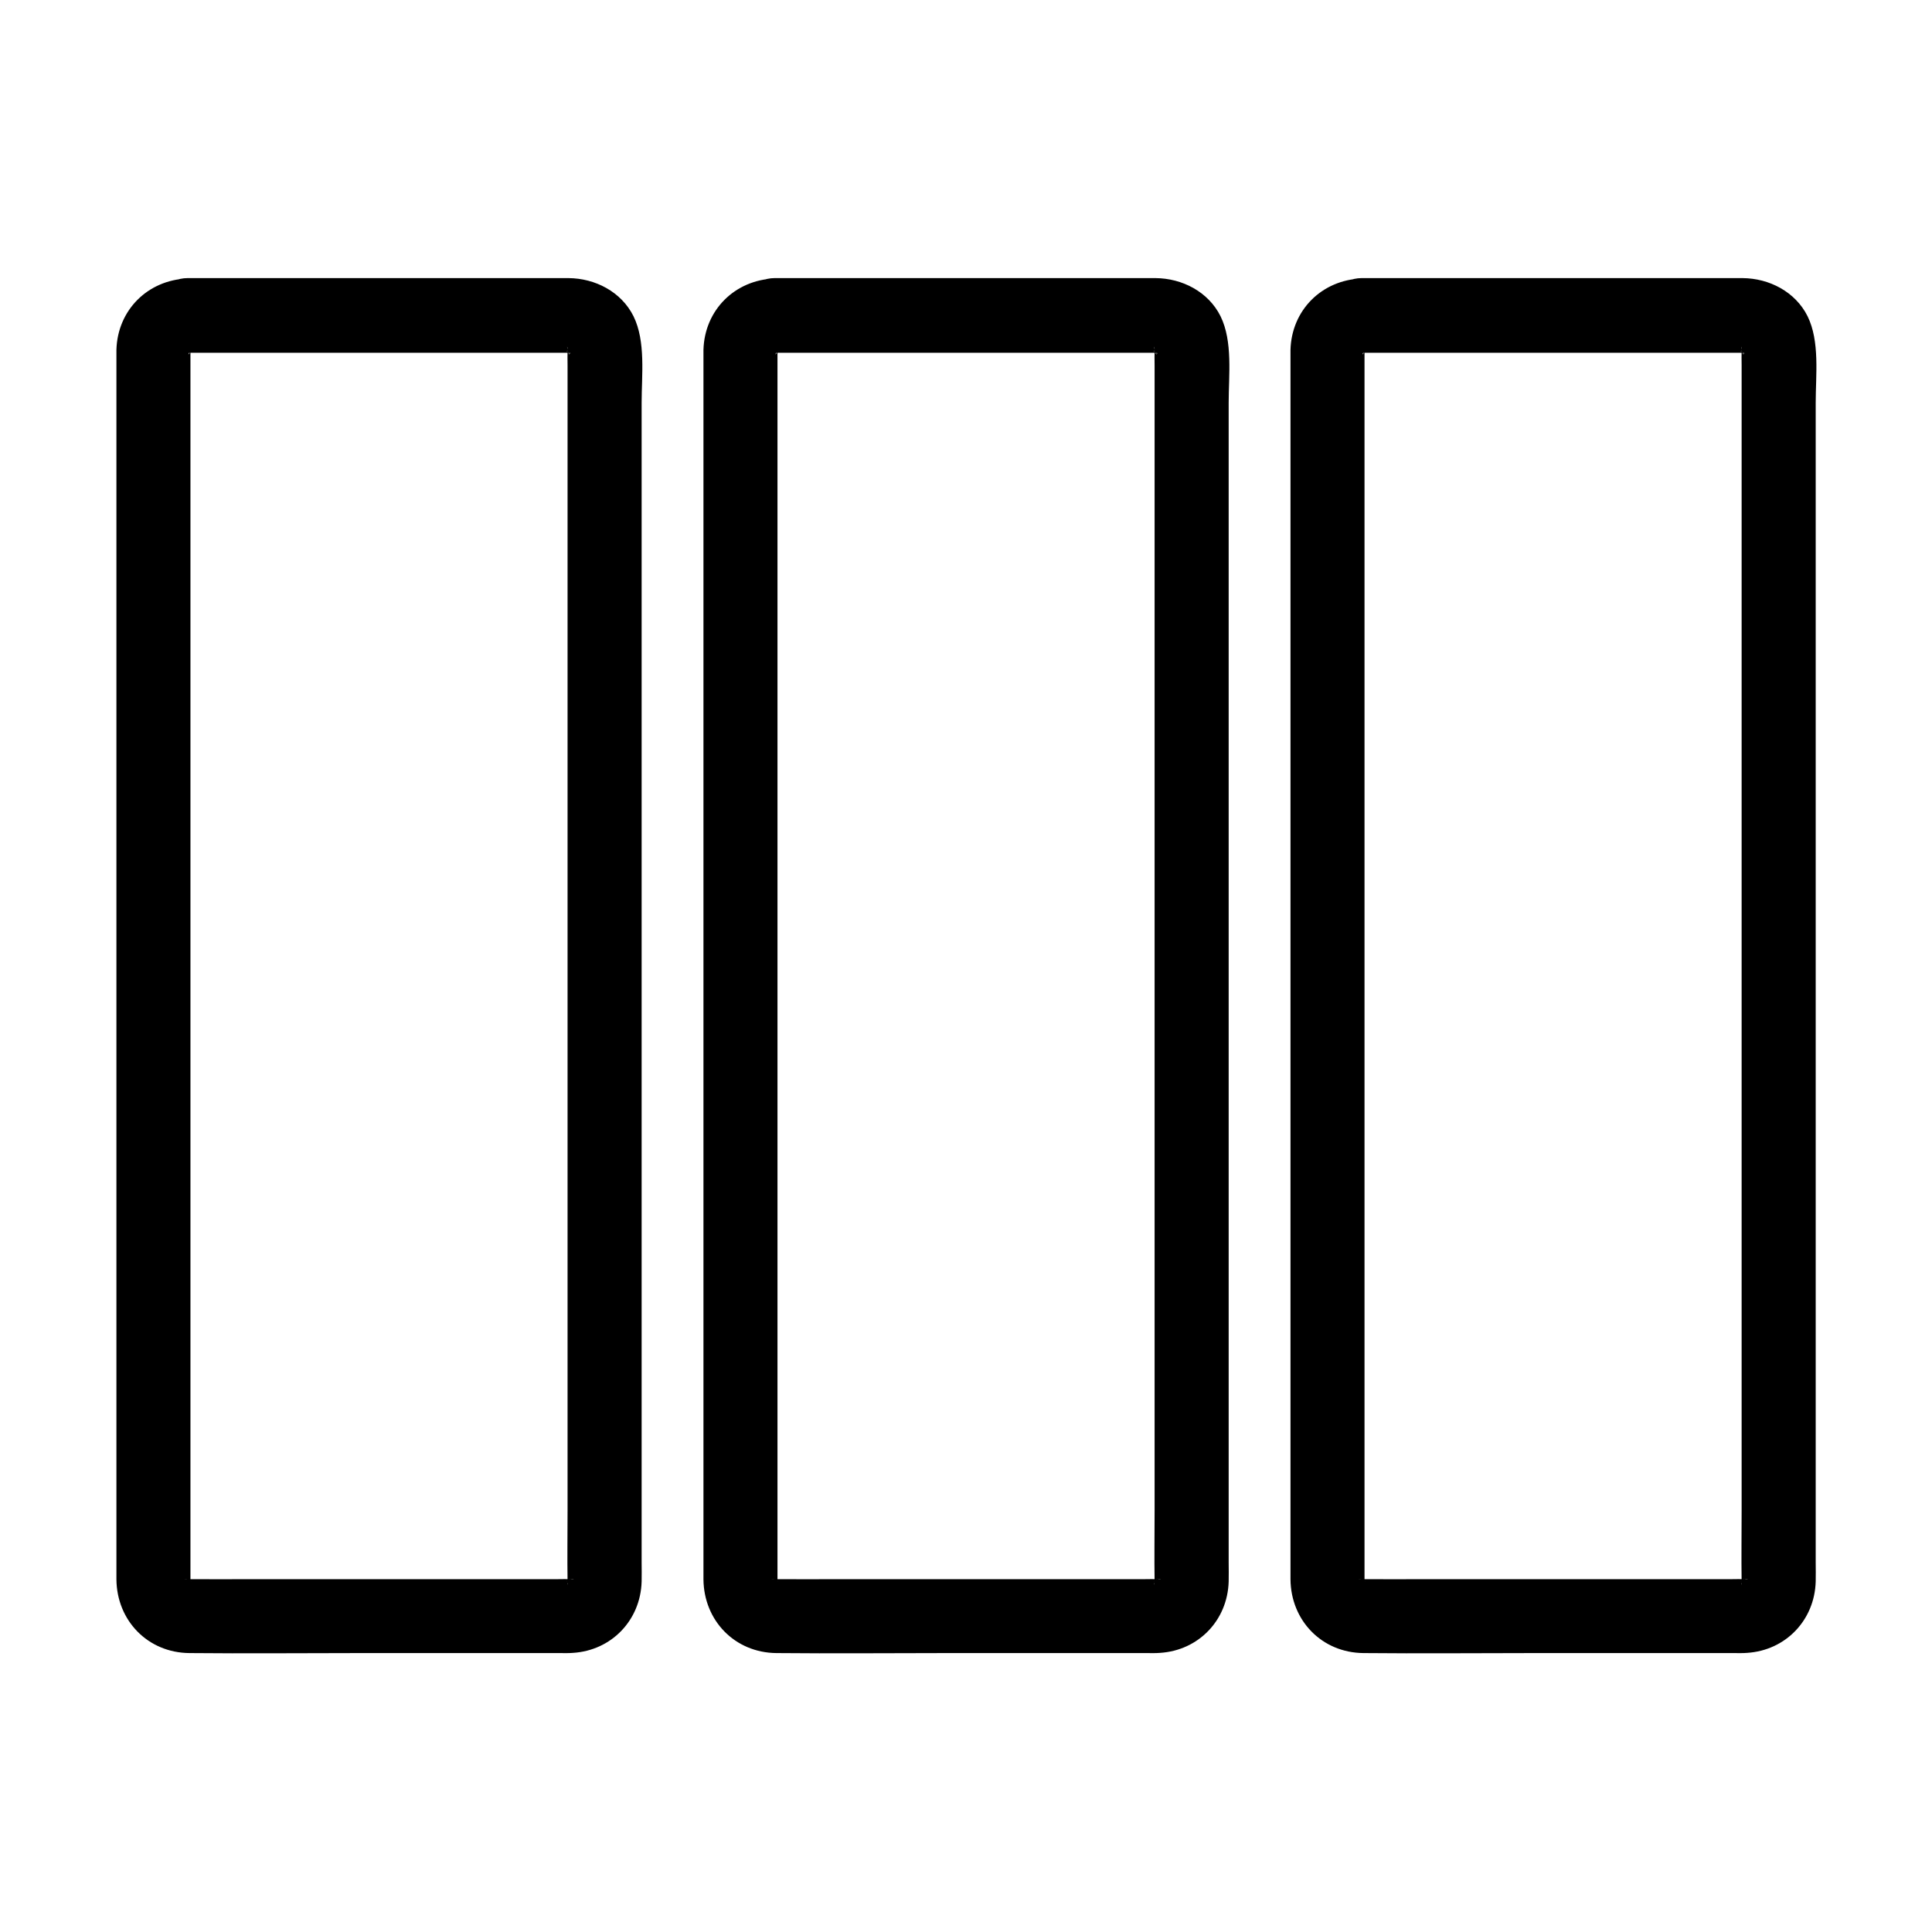<?xml version="1.0" encoding="UTF-8"?>
<!-- Uploaded to: SVG Repo, www.svgrepo.com, Generator: SVG Repo Mixer Tools -->
<svg fill="#000000" width="800px" height="800px" version="1.1" viewBox="144 144 512 512" xmlns="http://www.w3.org/2000/svg">
 <g>
  <path d="m193.7 237.49h39.066 55.742 5.902c0.344 0 0.789 0.051 1.133 0 1.328-0.148-1.918-0.441-0.641-0.051 1.031 0.297-0.887-0.395-0.836-0.441 0.051-0.098 1.082 0.641 1.133 0.641-0.195 0.297-1.574-1.477-0.543-0.344 1.23 1.379-0.395-0.492-0.344-0.543 0.098-0.051 0.59 1.133 0.641 1.133-0.344 0.195-0.688-2.066-0.395-0.543-0.492-2.312-0.098-1.328-0.148-0.641-0.051 1.379 0 2.754 0 4.133v29.176 49.199 61.156 63.664 57.562 42.754c0 6.25-0.098 12.496 0 18.746 0 0.246-0.051 0.887-0.051 0.887-0.195-0.297 0.641-2.312 0-0.688 0.195-0.543 1.18-1.574 0.246-0.59-1.18 1.23 1.477-1.18-0.195 0.246-0.984 0.836 1.426-1.277 0.492-0.395-0.098 0.051-0.195 0.098-0.297 0.148-0.738 0.395-0.738 0.395 0 0 0.195-0.098 0.395-0.195 0.59-0.246-0.836 0.195-0.836 0.195 0.051 0.098-0.051-0.195 1.82 0 0-0.051-1.133-0.051-2.262 0-3.394 0h-21.059-60.27c-5.363 0-10.727 0.051-16.09 0h-0.543-0.148c-1.82 0.051 0-0.098-0.051 0.051 0.195 0.051 0.441 0.051 0.641 0.098-0.836-0.246-0.836-0.195-0.051 0.098 0.195 0.098 0.395 0.195 0.59 0.246-0.195-0.098-0.395-0.195-0.59-0.297-0.195-0.098-0.344-0.195-0.543-0.344 0.344 0.246 0.641 0.543 0.984 0.789-0.051 0.051-0.887-0.887-0.887-0.887-0.492 0.441 1.477 1.523 0.441 0.441-0.934-0.984 0.051 0.051 0.246 0.59-0.688-1.77-0.098 2.016-0.051 0v-1.133-22.781-45.266-58.941-64.059-59.828-47.035-25.438-1.871-0.246c-0.051-0.688 0.344-1.672-0.148 0.641 0.297-1.523 0 0.688-0.395 0.543 0 0 0.543-1.18 0.641-1.133-0.051 0-1.23 1.574-0.543 0.738 0.051-0.098 0.148-0.148 0.195-0.246 0.641-0.543 0.59-0.59-0.051-0.051 0 0-0.887 0.641 0.344-0.098 1.133-0.641-1.82 0.688-0.543 0.297 1.398-0.336-2.539 0.207-0.273 0.109 5.117-0.195 10.086-4.379 9.84-9.84-0.246-5.164-4.328-10.035-9.84-9.84-10.527 0.395-18.547 8.363-18.844 18.895v1.379 8.707 36.898 55.152 64.059 63.664 53.875 34.785 7.332c0.098 10.922 8.316 19.434 19.336 19.531 15.105 0.148 30.258 0 45.363 0h52.594c1.23 0 2.461 0.051 3.691-0.051 10.234-0.641 17.91-8.66 18.203-18.895 0.051-1.672 0-3.297 0-4.969v-31.145-51.609-62.781-64.602-57.07-40.246c0-7.281 1.133-16.234-2.164-22.926-3.246-6.496-10.184-10.035-17.219-10.086h-5.512-24.602-59.68-11.168c-5.164 0-10.086 4.527-9.84 9.84 0.195 5.461 4.281 9.941 9.84 9.941z"/>
  <path d="m349.27 237.49h39.066 55.742 5.902c0.344 0 0.789 0.051 1.133 0 1.328-0.148-1.918-0.441-0.641-0.051 1.031 0.297-0.887-0.395-0.836-0.441 0.051-0.098 1.082 0.641 1.133 0.641-0.195 0.297-1.574-1.477-0.543-0.344 1.23 1.379-0.395-0.492-0.344-0.543 0.098-0.051 0.59 1.133 0.641 1.133-0.344 0.195-0.688-2.066-0.395-0.543-0.492-2.312-0.098-1.328-0.148-0.641-0.051 1.379 0 2.754 0 4.133v29.176 49.199 61.156 63.664 57.562 42.754c0 6.25-0.098 12.496 0 18.746 0 0.246-0.051 0.887-0.051 0.887-0.195-0.297 0.641-2.312 0-0.688 0.195-0.543 1.18-1.574 0.246-0.59-1.18 1.23 1.477-1.18-0.195 0.246-0.984 0.836 1.426-1.277 0.492-0.395-0.098 0.051-0.195 0.098-0.297 0.148-0.738 0.395-0.738 0.395 0 0 0.195-0.098 0.395-0.195 0.59-0.246-0.836 0.195-0.836 0.195 0.051 0.098-0.051-0.195 1.82 0 0-0.051-1.133-0.051-2.262 0-3.394 0h-21.059-60.27c-5.363 0-10.727 0.051-16.09 0h-0.543-0.148c-1.82 0.051 0-0.098-0.051 0.051 0.195 0.051 0.441 0.051 0.641 0.098-0.836-0.246-0.836-0.195-0.051 0.098 0.195 0.098 0.395 0.195 0.59 0.246-0.195-0.098-0.395-0.195-0.59-0.297-0.195-0.098-0.344-0.195-0.543-0.344 0.344 0.246 0.641 0.543 0.984 0.789-0.051 0.051-0.887-0.887-0.887-0.887-0.492 0.441 1.477 1.523 0.441 0.441-0.934-0.984 0.051 0.051 0.246 0.59-0.688-1.77-0.098 2.016-0.051 0v-1.133-22.781-45.266-58.941-64.059-59.828-47.035-25.438-1.871-0.246c-0.051-0.688 0.344-1.672-0.148 0.641 0.297-1.523 0 0.688-0.395 0.543 0 0 0.543-1.18 0.641-1.133-0.051 0-1.23 1.574-0.543 0.738 0.051-0.098 0.148-0.148 0.195-0.246 0.641-0.543 0.59-0.59-0.051-0.051 0 0-0.887 0.641 0.344-0.098 1.133-0.641-1.82 0.688-0.543 0.297 1.398-0.336-2.535 0.207-0.273 0.109 5.117-0.195 10.086-4.379 9.84-9.84-0.246-5.164-4.328-10.035-9.84-9.84-10.527 0.395-18.547 8.363-18.844 18.895v1.379 8.707 36.898 55.152 64.059 63.664 53.875 34.785 7.332c0.098 10.922 8.316 19.434 19.336 19.531 15.105 0.148 30.258 0 45.363 0h52.594c1.23 0 2.461 0.051 3.691-0.051 10.234-0.641 17.91-8.66 18.203-18.895 0.051-1.672 0-3.297 0-4.969v-31.145-51.609-62.781-64.602-57.07-40.246c0-7.281 1.133-16.234-2.164-22.926-3.246-6.496-10.184-10.035-17.219-10.086h-5.512-24.602-59.68-11.168c-5.164 0-10.086 4.527-9.84 9.84 0.246 5.461 4.328 9.941 9.84 9.941z"/>
  <path d="m504.84 237.49h39.066 55.742 5.902c0.344 0 0.789 0.051 1.133 0 1.328-0.148-1.918-0.441-0.641-0.051 1.031 0.297-0.887-0.395-0.836-0.441 0.051-0.098 1.082 0.641 1.133 0.641-0.195 0.297-1.574-1.477-0.543-0.344 1.23 1.379-0.395-0.492-0.344-0.543 0.098-0.051 0.59 1.133 0.641 1.133-0.344 0.195-0.688-2.066-0.395-0.543-0.492-2.312-0.098-1.328-0.148-0.641-0.051 1.379 0 2.754 0 4.133v29.176 49.199 61.156 63.664 57.562 42.754c0 6.25-0.098 12.496 0 18.746 0 0.246-0.051 0.887-0.051 0.887-0.195-0.297 0.641-2.312 0-0.688 0.195-0.543 1.18-1.574 0.246-0.59-1.18 1.23 1.477-1.18-0.195 0.246-0.984 0.836 1.426-1.277 0.492-0.395-0.098 0.051-0.195 0.098-0.297 0.148-0.738 0.395-0.738 0.395 0 0 0.195-0.098 0.395-0.195 0.59-0.246-0.836 0.195-0.836 0.195 0.051 0.098-0.051-0.195 1.82 0 0-0.051-1.133-0.051-2.262 0-3.394 0h-21.059-60.27c-5.363 0-10.727 0.051-16.09 0h-0.543-0.148c-1.82 0.051 0-0.098-0.051 0.051 0.195 0.051 0.441 0.051 0.641 0.098-0.836-0.246-0.836-0.195-0.051 0.098 0.195 0.098 0.395 0.195 0.59 0.246-0.195-0.098-0.395-0.195-0.59-0.297-0.195-0.098-0.344-0.195-0.543-0.344 0.344 0.246 0.641 0.543 0.984 0.789-0.051 0.051-0.887-0.887-0.887-0.887-0.492 0.441 1.477 1.523 0.441 0.441-0.934-0.984 0.051 0.051 0.246 0.59-0.688-1.77-0.098 2.016-0.051 0v-1.133-22.781-45.266-58.941-64.059-59.828-47.035-25.438-1.871-0.246c-0.051-0.688 0.344-1.672-0.148 0.641 0.297-1.523 0 0.688-0.395 0.543 0 0 0.543-1.18 0.641-1.133-0.051 0-1.23 1.574-0.543 0.738 0.051-0.098 0.148-0.148 0.195-0.246 0.641-0.543 0.59-0.59-0.051-0.051 0 0-0.887 0.641 0.344-0.098 1.133-0.641-1.82 0.688-0.543 0.297 1.398-0.336-2.488 0.207-0.273 0.109 5.117-0.195 10.086-4.379 9.84-9.84-0.246-5.164-4.328-10.035-9.84-9.84-10.527 0.395-18.547 8.363-18.844 18.895v1.379 8.707 36.898 55.152 64.059 63.664 53.875 34.785 7.332c0.098 10.922 8.316 19.434 19.336 19.531 15.105 0.148 30.258 0 45.363 0h52.594c1.23 0 2.461 0.051 3.691-0.051 10.234-0.641 17.91-8.66 18.203-18.895 0.051-1.672 0-3.297 0-4.969v-31.145-51.609-62.781-64.602-57.07-40.246c0-7.281 1.133-16.234-2.164-22.926-3.246-6.496-10.184-10.035-17.219-10.086h-5.512-24.602-59.68-11.168c-5.164 0-10.086 4.527-9.84 9.84 0.246 5.461 4.328 9.941 9.84 9.941z"/>
 </g>
</svg>